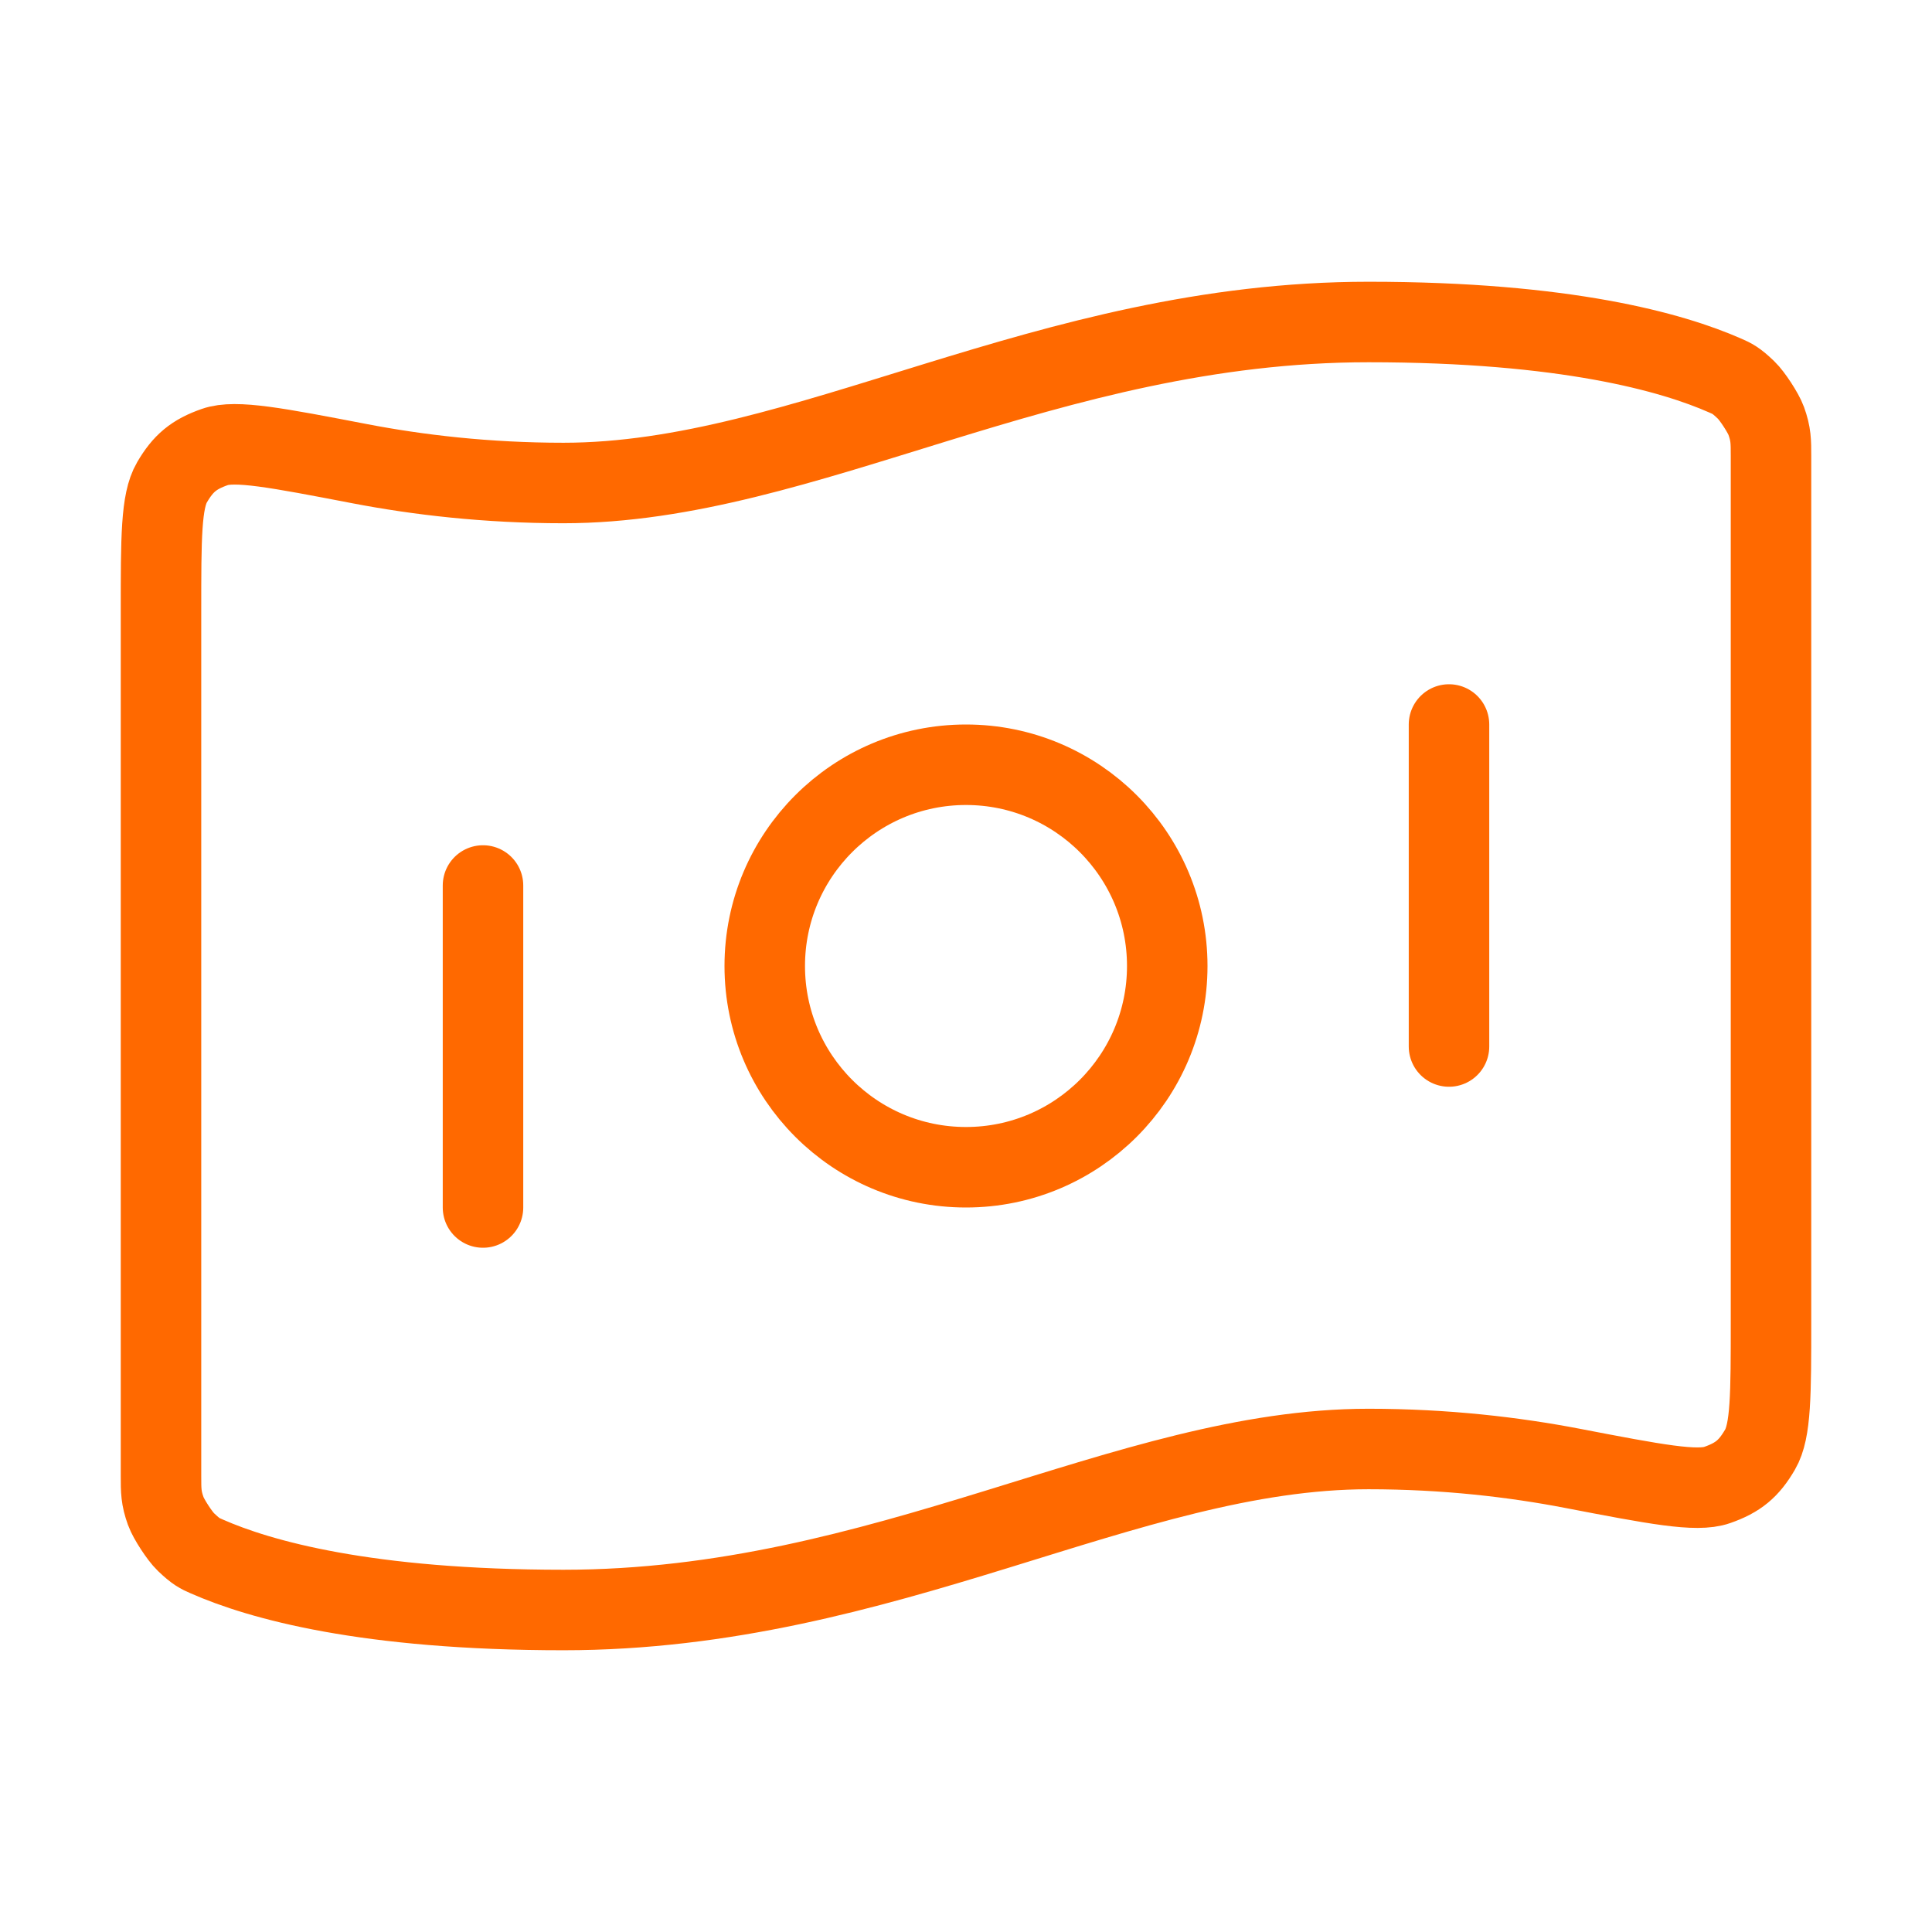 <svg width="48" height="48" viewBox="0 0 48 48" fill="none" xmlns="http://www.w3.org/2000/svg">
<path d="M12 22V30M36 18V26M34 8C38.897 8 41.546 8.75 42.864 9.331C43.04 9.408 43.128 9.447 43.381 9.689C43.533 9.834 43.81 10.259 43.881 10.456C44 10.786 44 10.966 44 11.325V32.822C44 34.64 44 35.549 43.727 36.016C43.45 36.491 43.183 36.712 42.664 36.894C42.154 37.074 41.124 36.876 39.064 36.48C37.623 36.203 35.913 36 34 36C28 36 22 40 14 40C9.103 40 6.454 39.25 5.136 38.669C4.96 38.592 4.872 38.553 4.619 38.311C4.467 38.166 4.19 37.741 4.119 37.544C4 37.215 4 37.035 4 36.675V15.178C4 13.36 4 12.451 4.273 11.984C4.55 11.509 4.817 11.288 5.336 11.106C5.846 10.926 6.876 11.124 8.936 11.52C10.377 11.797 12.087 12 14 12C20 12 26 8 34 8ZM29 24C29 26.761 26.761 29 24 29C21.239 29 19 26.761 19 24C19 21.239 21.239 19 24 19C26.761 19 29 21.239 29 24Z" stroke="#FF6900" stroke-width="2" stroke-linecap="round" stroke-linejoin="round"/>
</svg>
